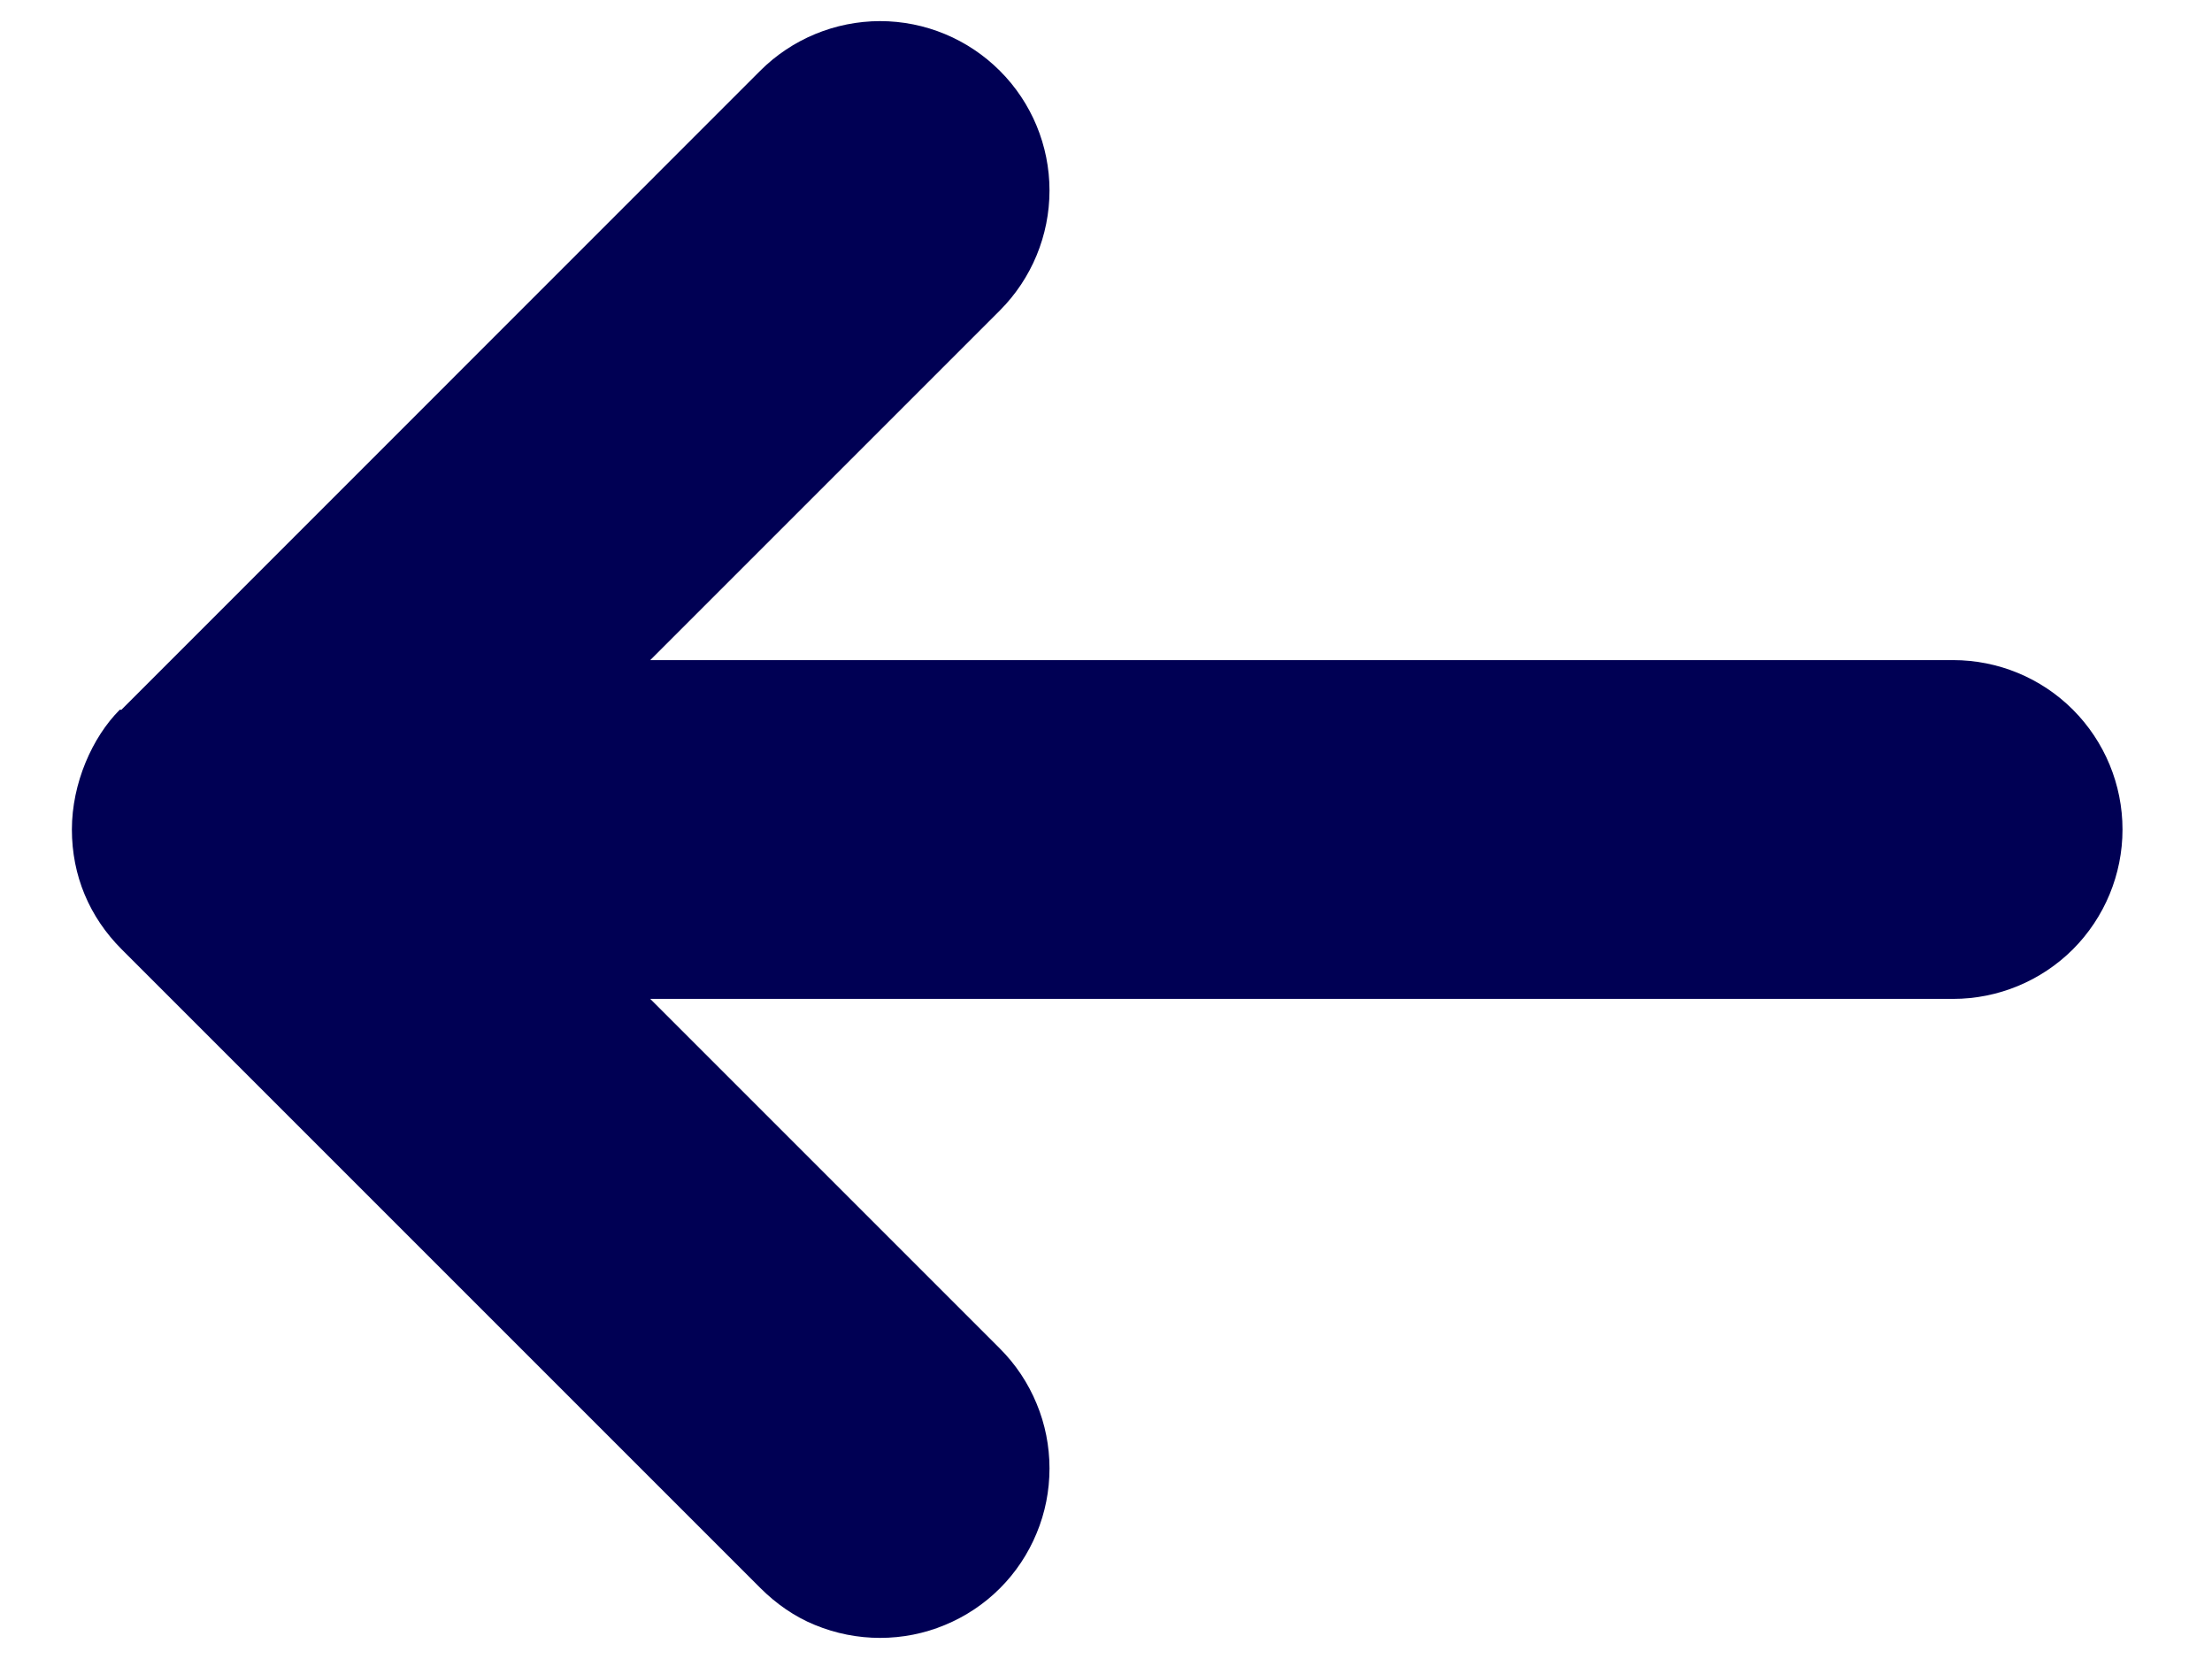 <svg width="24" height="18" viewBox="0 0 24 18" fill="none" xmlns="http://www.w3.org/2000/svg">
    <path
            d="M1.3 7.7 C1 8 .78 8.5 0.78 9 C0.78 9.5 0.97 9.95 1.32 10.30 L8.25 17.23 C8.42 17.40 8.62 17.54 8.84 17.63
                C9.068 17.724 9.307 17.771 9.549 17.771C9.79 17.771 10.029 17.724 10.252 17.631C10.475 17.539 10.678 17.404 10.849 17.233C11.02 17.062 11.155 16.859 11.247 16.636C11.34 16.413 11.387 16.174 11.387 15.932C11.387 15.691 11.34 15.452 11.247 15.229C11.155 15.006 11.02 14.803 10.849 14.632L7.055 10.838H21.191C21.678 10.838 22.146 10.644 22.491 10.3C22.835 9.955 23.029 9.487 23.029 9C23.029 8.512 22.835 8.045 22.491 7.7C22.146 7.355 21.678 7.162 21.191 7.162H7.055L10.849 3.368C11.193 3.023 11.387 2.555 11.387 2.067C11.387 1.58 11.193 1.112 10.848 0.768C10.503 0.423 10.036 0.229 9.548 0.229C9.061 0.23 8.593 0.423 8.248 0.768L1.317 7.701Z"
            fill="#000054"/>
</svg>